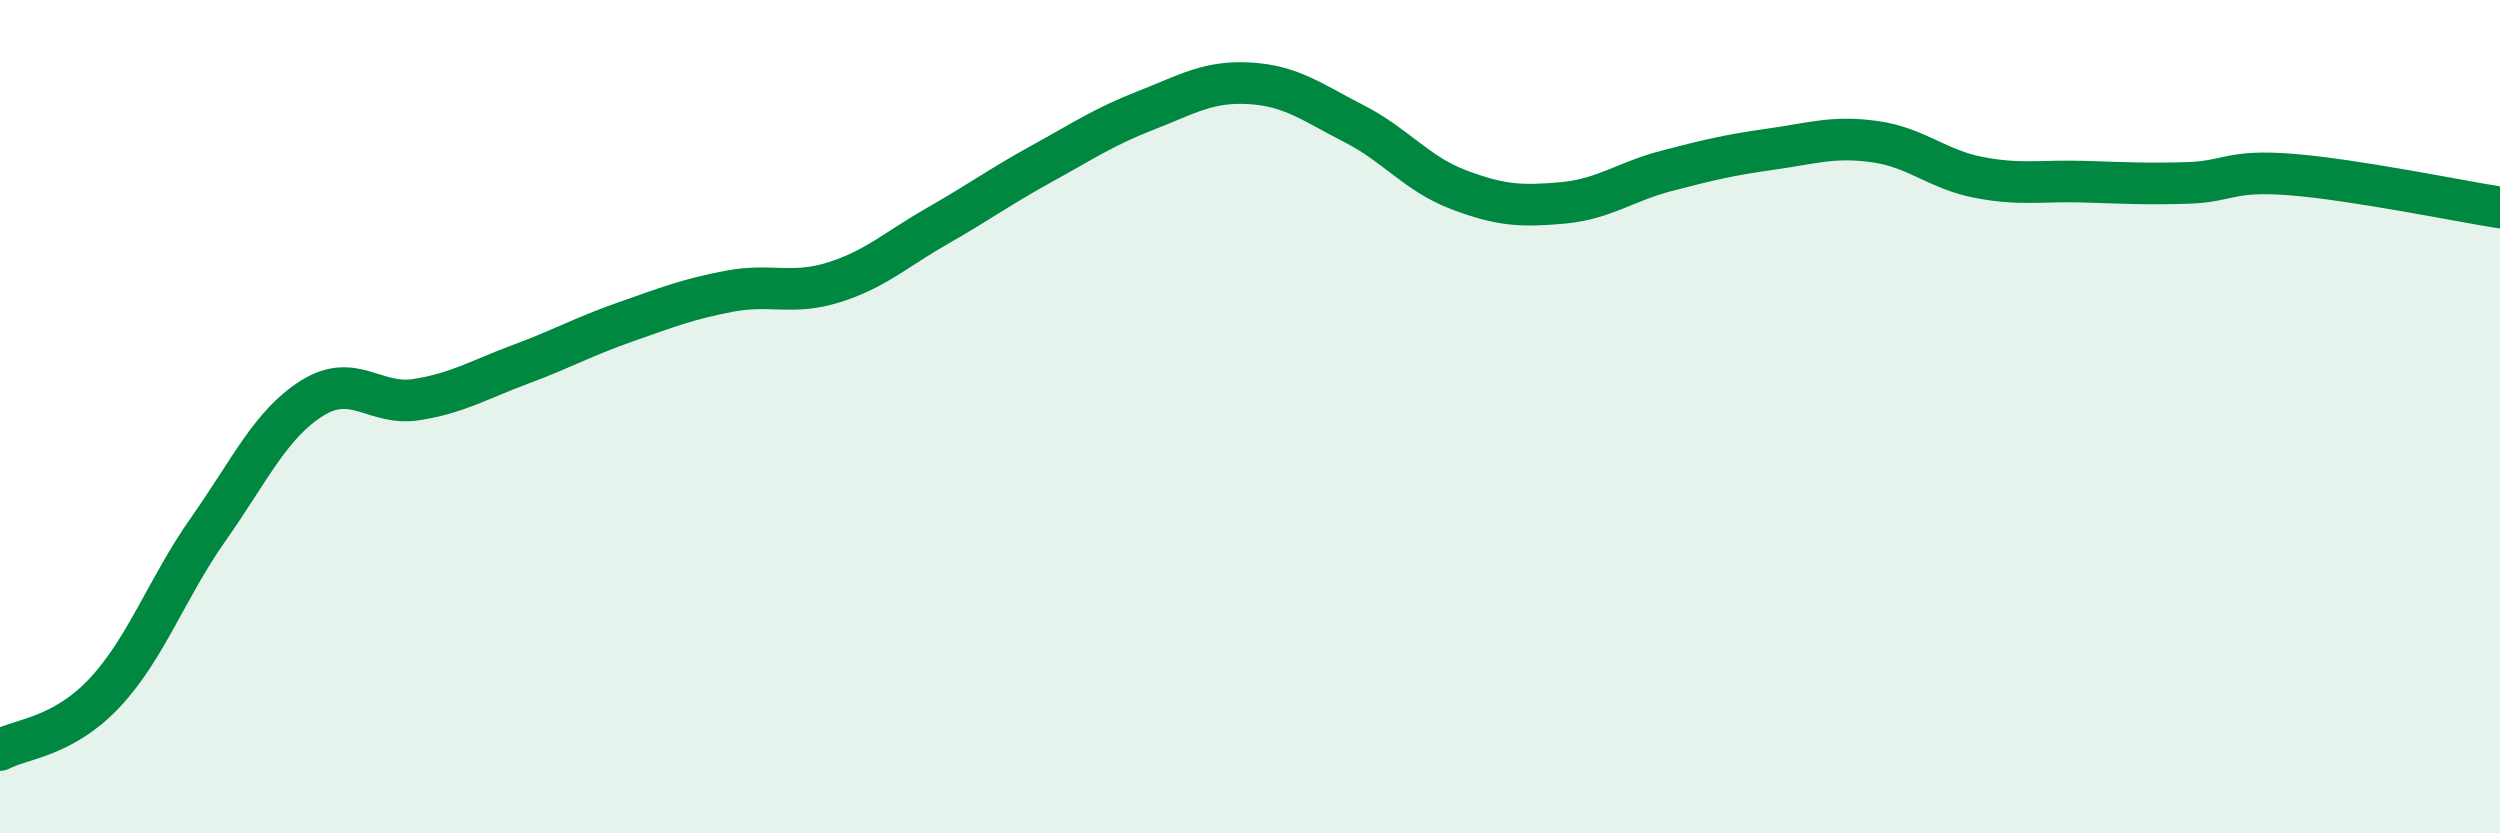 
    <svg width="60" height="20" viewBox="0 0 60 20" xmlns="http://www.w3.org/2000/svg">
      <path
        d="M 0,18 C 0.5,17.73 1.5,17.7 2.5,16.64 C 3.5,15.58 4,14.12 5,12.7 C 6,11.28 6.5,10.17 7.5,9.55 C 8.5,8.93 9,9.75 10,9.59 C 11,9.43 11.5,9.11 12.5,8.74 C 13.5,8.37 14,8.08 15,7.73 C 16,7.38 16.5,7.18 17.5,6.99 C 18.5,6.8 19,7.09 20,6.78 C 21,6.47 21.5,5.99 22.5,5.42 C 23.5,4.85 24,4.48 25,3.93 C 26,3.38 26.5,3.04 27.5,2.65 C 28.5,2.26 29,1.94 30,2 C 31,2.06 31.5,2.46 32.5,2.97 C 33.5,3.48 34,4.17 35,4.55 C 36,4.93 36.5,4.96 37.5,4.87 C 38.5,4.78 39,4.36 40,4.1 C 41,3.84 41.5,3.72 42.5,3.58 C 43.5,3.44 44,3.26 45,3.4 C 46,3.54 46.5,4.07 47.5,4.26 C 48.5,4.45 49,4.33 50,4.36 C 51,4.39 51.5,4.42 52.5,4.39 C 53.5,4.36 53.5,4.07 55,4.19 C 56.5,4.31 59,4.82 60,4.98L60 20L0 20Z"
        fill="#008740"
        opacity="0.1"
        stroke-linecap="round"
        stroke-linejoin="round"
      />
      <path
        d="M 0,18 C 0.5,17.73 1.5,17.7 2.5,16.64 C 3.5,15.58 4,14.12 5,12.7 C 6,11.28 6.5,10.17 7.5,9.55 C 8.5,8.93 9,9.75 10,9.59 C 11,9.43 11.5,9.11 12.5,8.74 C 13.5,8.37 14,8.08 15,7.73 C 16,7.38 16.5,7.18 17.5,6.99 C 18.5,6.8 19,7.09 20,6.78 C 21,6.47 21.5,5.99 22.5,5.42 C 23.5,4.85 24,4.48 25,3.93 C 26,3.38 26.5,3.04 27.5,2.65 C 28.5,2.26 29,1.94 30,2 C 31,2.06 31.5,2.46 32.5,2.97 C 33.5,3.48 34,4.17 35,4.55 C 36,4.93 36.5,4.96 37.5,4.87 C 38.5,4.78 39,4.36 40,4.1 C 41,3.84 41.5,3.72 42.5,3.58 C 43.5,3.44 44,3.26 45,3.4 C 46,3.54 46.5,4.07 47.5,4.26 C 48.5,4.45 49,4.33 50,4.36 C 51,4.39 51.5,4.42 52.5,4.39 C 53.5,4.36 53.5,4.07 55,4.19 C 56.5,4.31 59,4.82 60,4.98"
        stroke="#008740"
        stroke-width="1"
        fill="none"
        stroke-linecap="round"
        stroke-linejoin="round"
      />
    </svg>
  